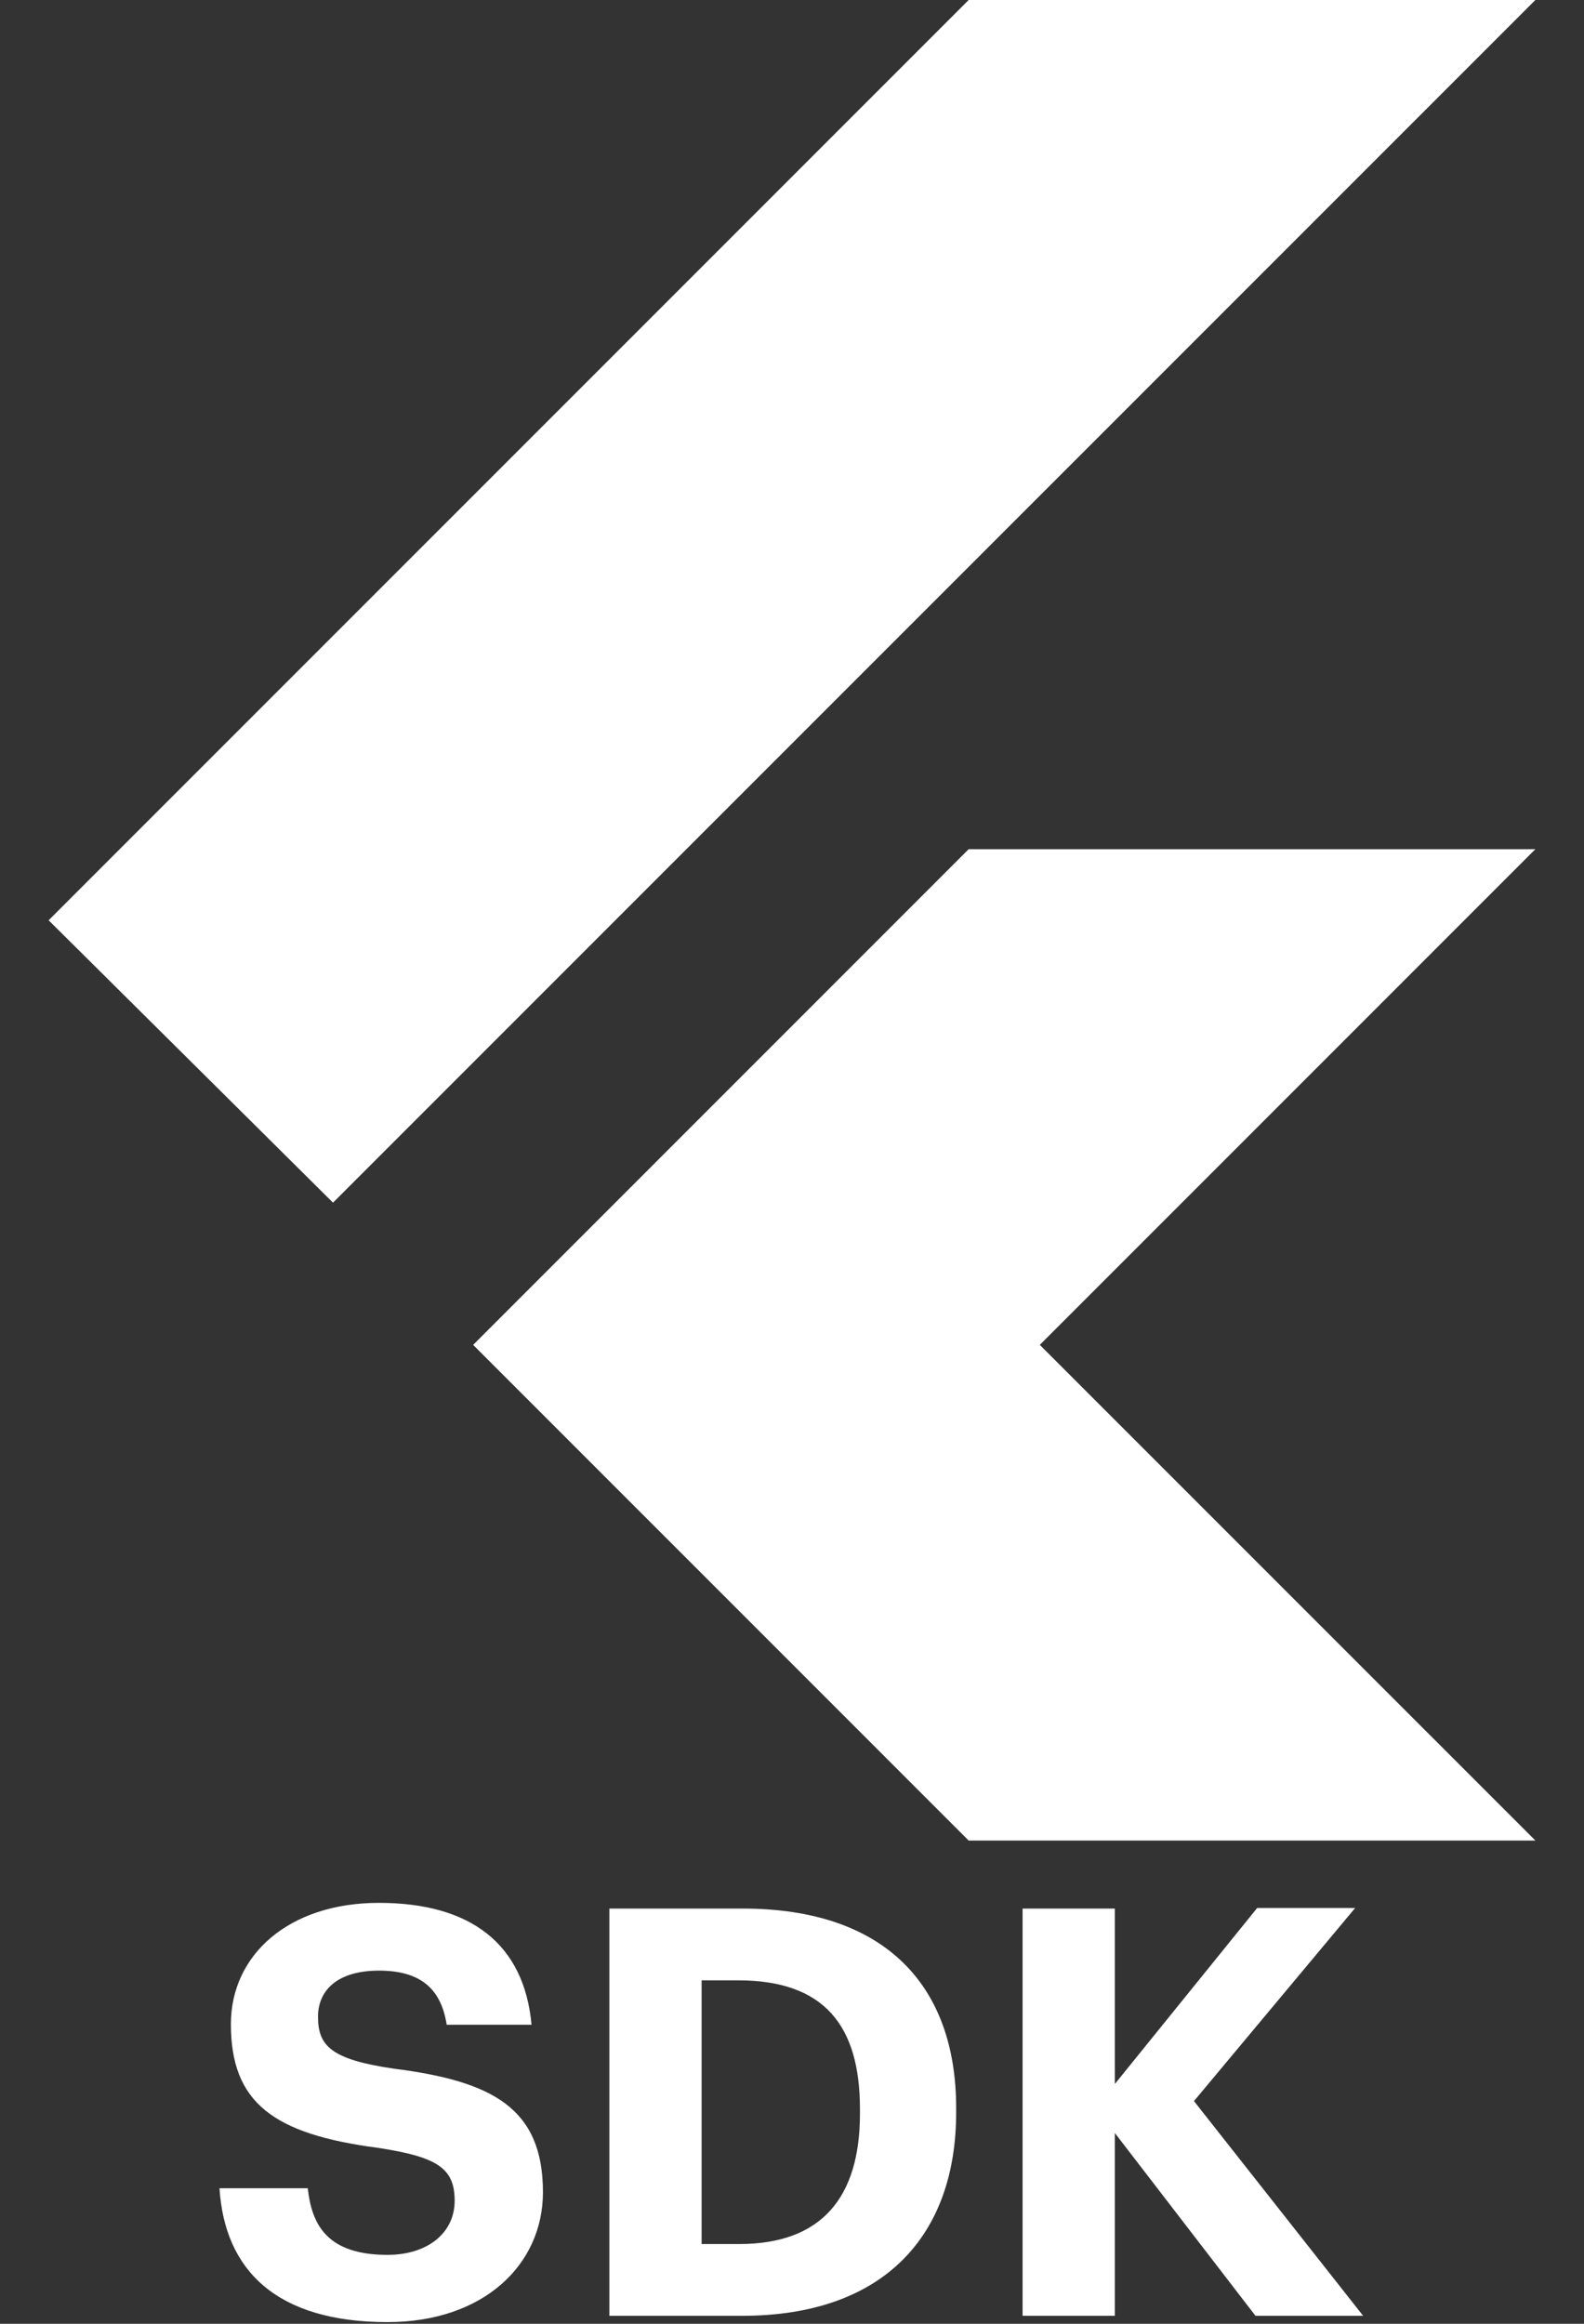 <svg width="30" height="44" viewBox="0 0 30 44" fill="none" xmlns="http://www.w3.org/2000/svg">
<rect x="0" y="0" width="30" height="44" fill="#333333" stroke="none"/>
<path fill-rule="evenodd" clip-rule="evenodd" d="M0.921 17.425L6.307 22.772L29.079 0H18.346L0.921 17.425ZM8.961 25.465L18.346 34.85H29.079L19.693 25.465L29.079 16.079H18.346L8.961 25.465ZM7.339 43.968C5.225 43.968 4.254 42.976 4.157 41.434H5.829C5.904 42.124 6.195 42.695 7.339 42.695C8.104 42.695 8.611 42.275 8.611 41.671C8.611 41.056 8.288 40.84 7.155 40.668C5.181 40.409 4.373 39.816 4.373 38.327C4.373 37.011 5.473 36.03 7.177 36.03C8.913 36.03 9.927 36.807 10.067 38.338H8.46C8.352 37.637 7.943 37.313 7.177 37.313C6.411 37.313 6.023 37.669 6.023 38.187C6.023 38.737 6.271 38.996 7.457 39.169C9.323 39.406 10.283 39.913 10.283 41.509C10.283 42.879 9.161 43.968 7.339 43.968ZM13.288 42.49H14C15.553 42.49 16.287 41.617 16.287 40.021V39.934C16.287 38.349 15.607 37.497 13.979 37.497H13.288V42.49ZM11.541 43.849V36.138H14.065C16.772 36.138 18.109 37.605 18.109 39.913V39.999C18.109 42.307 16.761 43.849 14.054 43.849H11.541ZM19.367 36.138V43.849H21.114V40.387L23.778 43.849H25.817L22.613 39.783L25.666 36.127H23.81L21.114 39.46V36.138H19.367Z" fill="white"/>
</svg>
